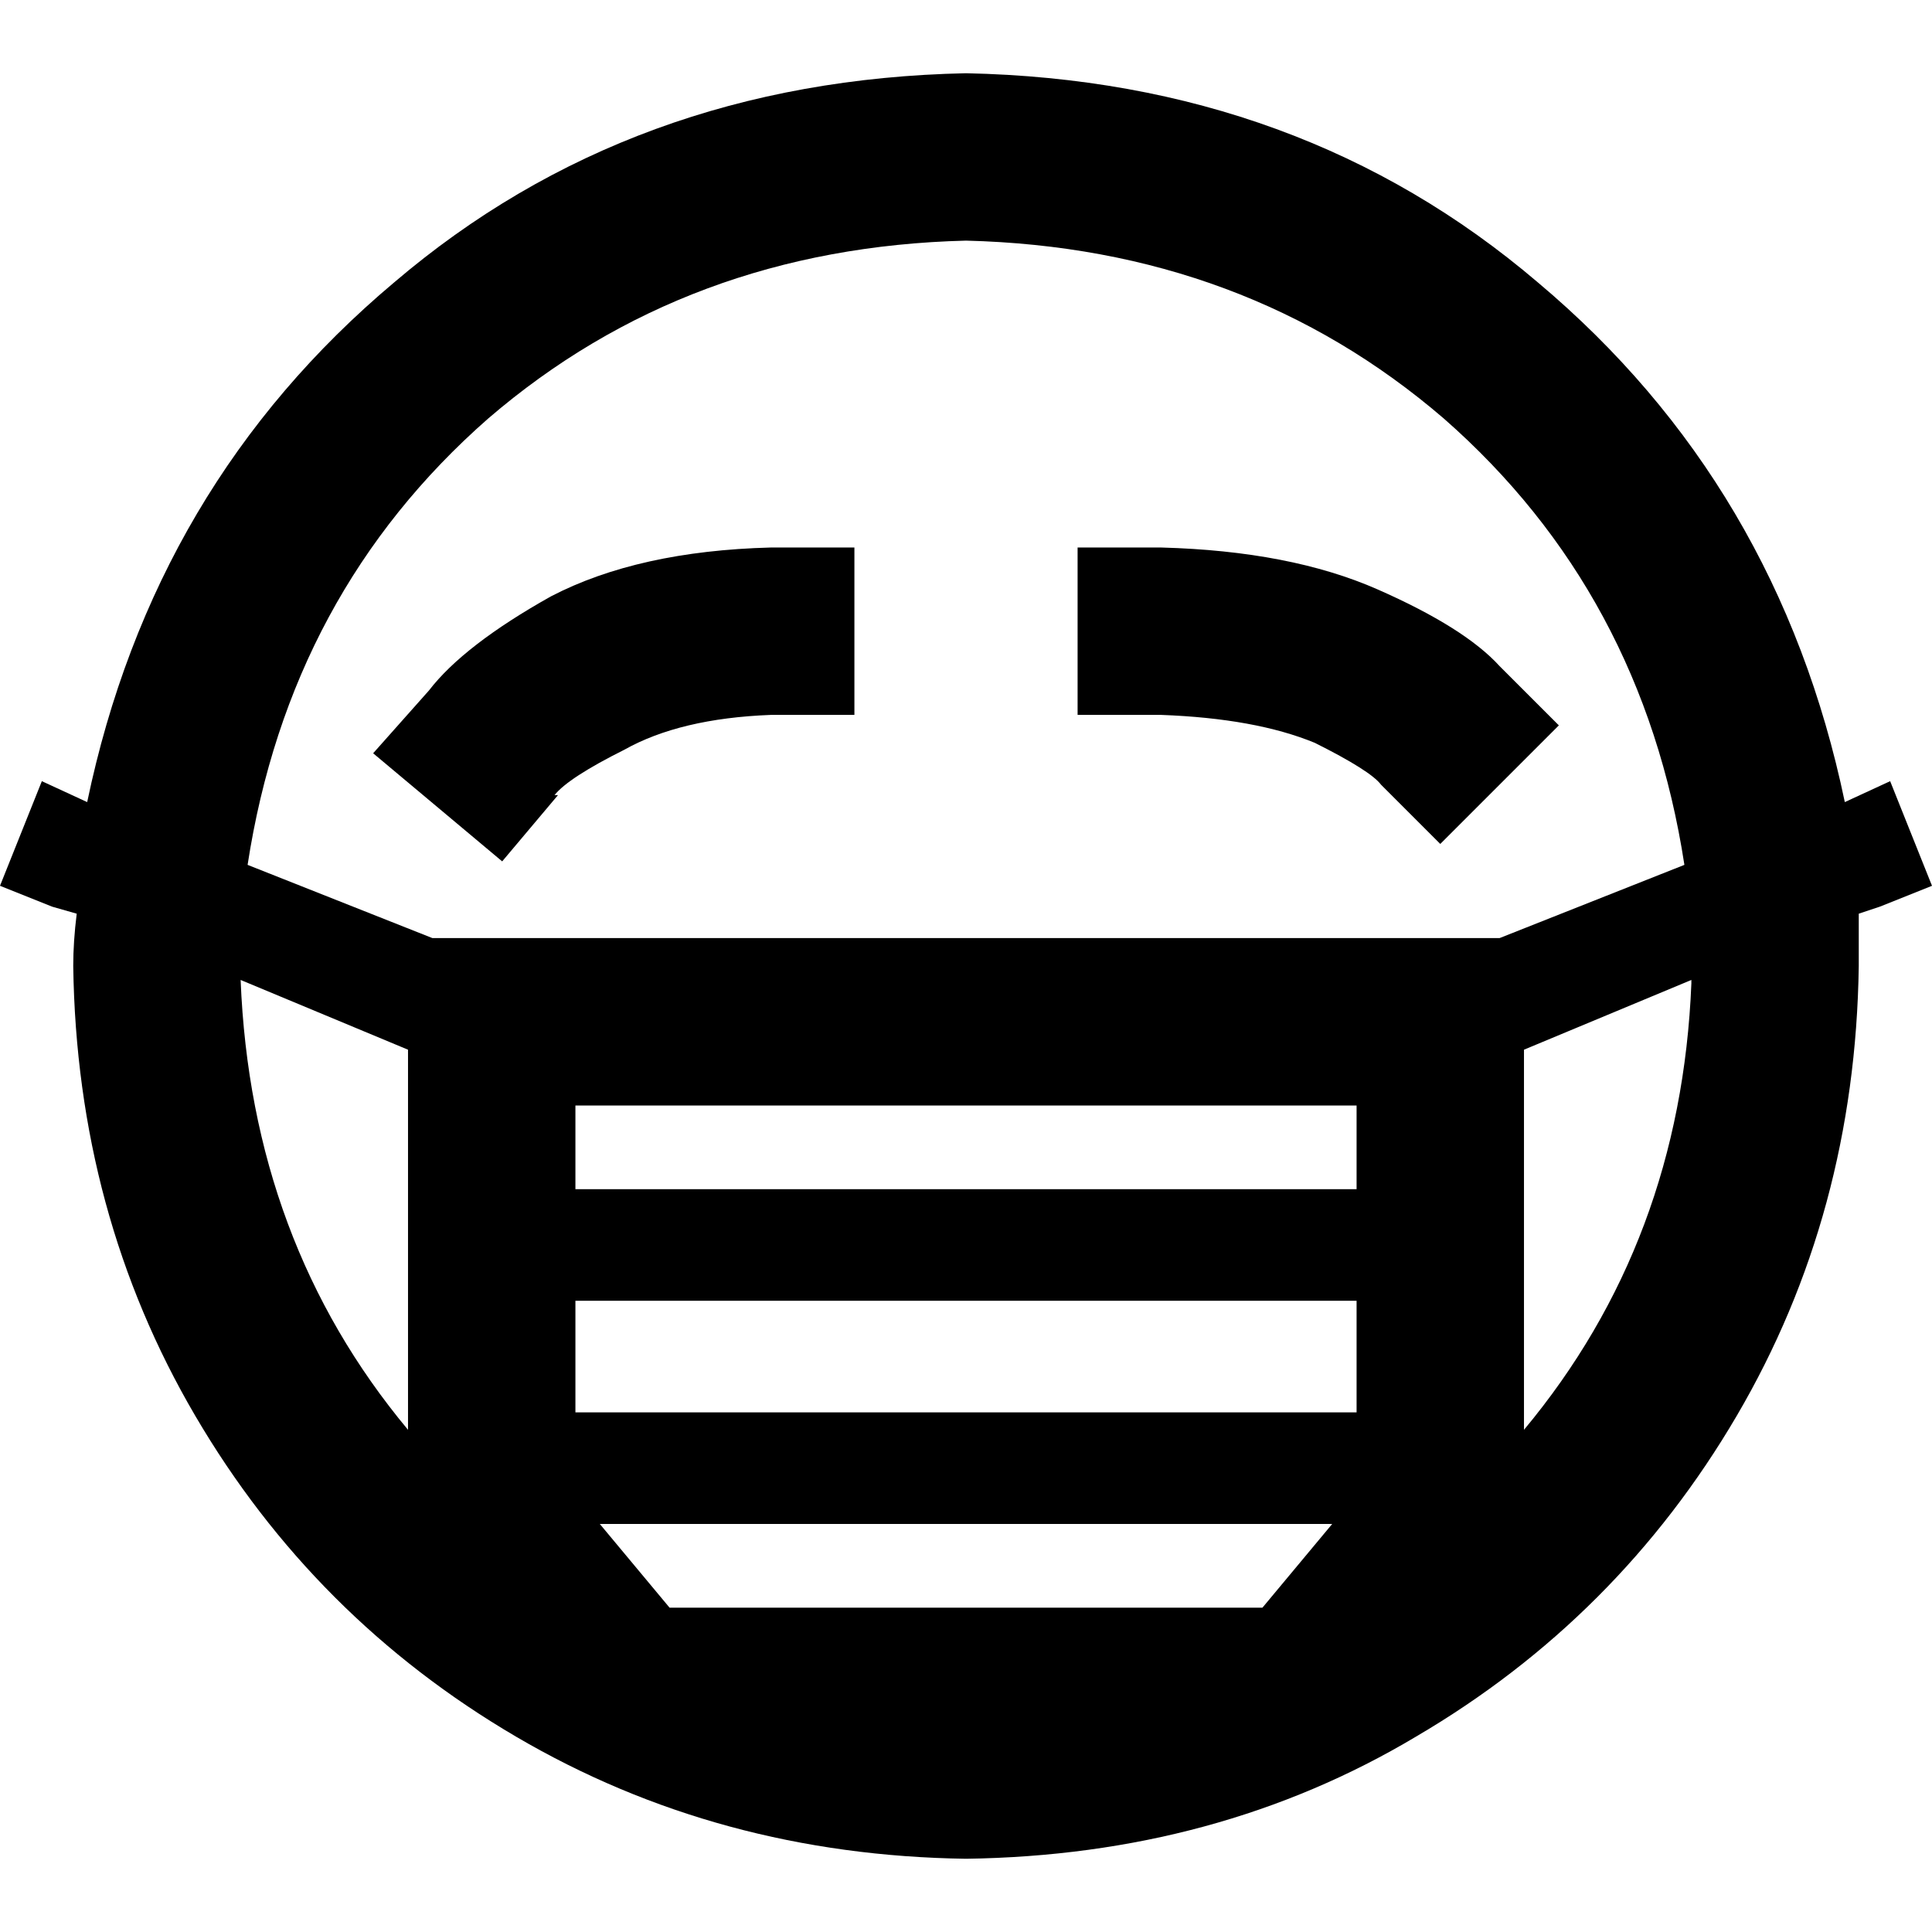 <svg xmlns="http://www.w3.org/2000/svg" viewBox="0 0 512 512">
  <path d="M 108.13 378.917 Q 66.542 329.011 63.769 259.697 L 108.13 278.181 L 108.13 278.181 L 108.13 378.917 L 108.13 378.917 Z M 23.105 212.563 L 11.09 207.018 L 23.105 212.563 L 11.09 207.018 L 0 234.744 L 0 234.744 L 13.863 240.289 L 13.863 240.289 L 20.332 242.137 L 20.332 242.137 Q 19.408 249.531 19.408 256 Q 20.332 321.617 51.755 375.22 Q 83.177 428.823 136.78 460.245 Q 190.383 491.668 256 492.592 Q 322.542 491.668 375.22 460.245 Q 428.823 428.823 460.245 375.22 Q 491.668 321.617 492.592 256 Q 492.592 249.531 492.592 242.137 L 498.137 240.289 L 498.137 240.289 L 512 234.744 L 512 234.744 L 500.91 207.018 L 500.91 207.018 L 488.895 212.563 L 488.895 212.563 Q 471.336 128.462 407.567 74.859 Q 344.722 21.256 256 19.408 Q 167.278 21.256 104.433 74.859 Q 40.664 128.462 23.105 212.563 L 23.105 212.563 Z M 65.617 229.199 Q 76.708 157.112 129.386 110.903 L 129.386 110.903 L 129.386 110.903 Q 182.065 65.617 256 63.769 Q 329.935 65.617 382.614 110.903 Q 435.292 157.112 446.383 229.199 L 397.401 248.606 L 397.401 248.606 L 381.69 248.606 L 114.599 248.606 L 65.617 229.199 L 65.617 229.199 Z M 448.231 260.621 Q 445.458 329.011 403.87 378.917 L 403.87 278.181 L 403.87 278.181 L 448.231 259.697 L 448.231 260.621 Z M 146.946 210.715 Q 150.643 206.094 165.43 198.7 L 165.43 198.7 L 165.43 198.7 Q 180.217 190.383 204.245 189.458 L 226.426 189.458 L 226.426 189.458 L 226.426 145.097 L 226.426 145.097 L 204.245 145.097 L 204.245 145.097 Q 169.126 146.022 146.022 158.036 Q 122.917 170.975 113.675 182.989 L 98.888 199.625 L 98.888 199.625 L 133.083 228.274 L 133.083 228.274 L 147.87 210.715 L 146.946 210.715 Z M 359.509 344.722 L 359.509 374.296 L 359.509 344.722 L 359.509 374.296 L 152.491 374.296 L 152.491 374.296 L 152.491 344.722 L 152.491 344.722 L 359.509 344.722 L 359.509 344.722 Z M 359.509 292.968 L 359.509 315.148 L 359.509 292.968 L 359.509 315.148 L 152.491 315.148 L 152.491 315.148 L 152.491 292.968 L 152.491 292.968 L 359.509 292.968 L 359.509 292.968 Z M 177.444 426.051 L 158.96 403.87 L 177.444 426.051 L 158.96 403.87 L 353.04 403.87 L 353.04 403.87 L 334.556 426.051 L 334.556 426.051 L 256 426.051 L 177.444 426.051 Z M 307.755 189.458 Q 332.708 190.383 348.419 196.852 L 348.419 196.852 L 348.419 196.852 Q 363.206 204.245 365.978 207.942 L 381.69 223.653 L 381.69 223.653 L 413.112 192.231 L 413.112 192.231 L 397.401 176.52 L 397.401 176.52 Q 388.159 166.354 365.054 156.188 Q 341.949 146.022 307.755 145.097 L 285.574 145.097 L 285.574 145.097 L 285.574 189.458 L 285.574 189.458 L 307.755 189.458 L 307.755 189.458 Z" />
</svg>